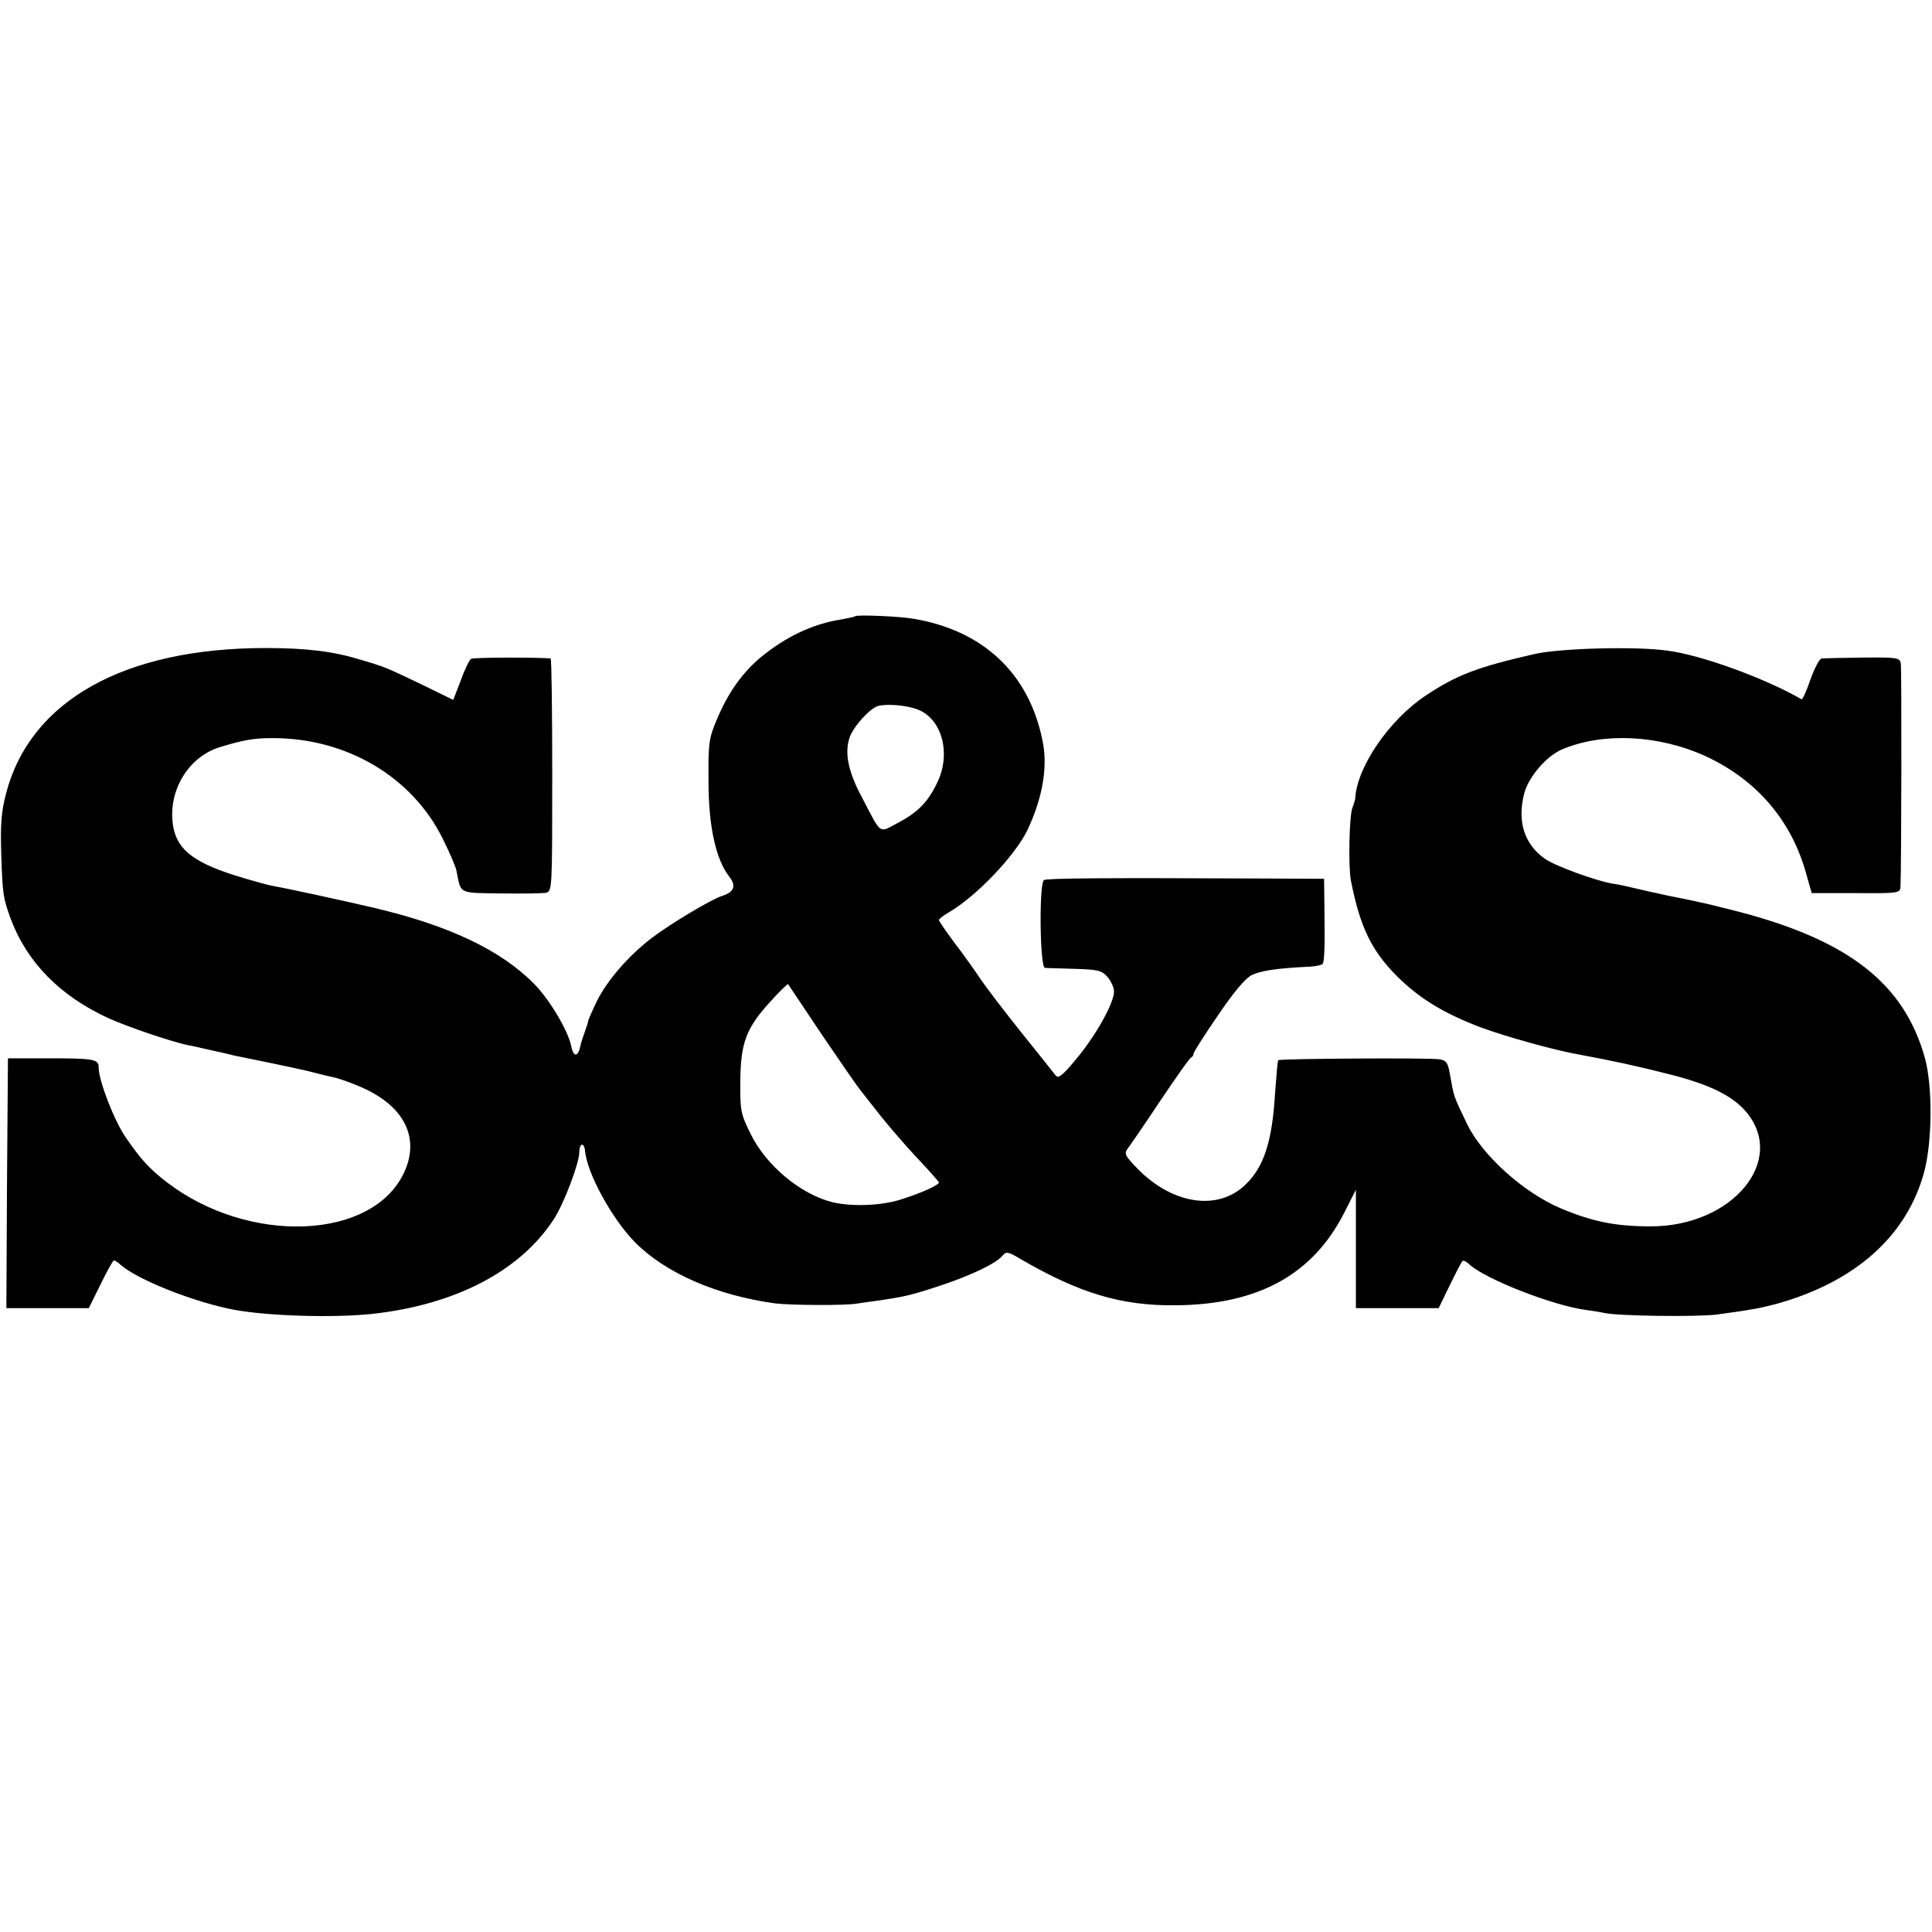 <?xml version="1.0" standalone="no"?>
<!DOCTYPE svg PUBLIC "-//W3C//DTD SVG 20010904//EN"
 "http://www.w3.org/TR/2001/REC-SVG-20010904/DTD/svg10.dtd">
<svg version="1.0" xmlns="http://www.w3.org/2000/svg"
 width="607pt" height="607pt" viewBox="0 0 607 607"
 preserveAspectRatio="xMidYMid meet">
<g transform="translate(0,607) scale(0.1,-0.1)"
fill="#000000" stroke="none">
<path d="M2687 4134 c-2 -2 -21 -6 -43 -10 -90 -14 -175 -54 -255 -120 -57
-48 -102 -111 -137 -195 -25 -59 -27 -75 -26 -194 0 -141 23 -245 65 -299 23
-29 16 -49 -23 -61 -34 -11 -161 -87 -219 -131 -74 -56 -142 -135 -174 -200
-14 -29 -26 -57 -27 -61 0 -4 -5 -19 -10 -33 -5 -14 -12 -34 -14 -44 -7 -37
-22 -39 -29 -4 -10 50 -68 147 -116 196 -105 107 -269 185 -509 241 -103 24
-274 61 -315 68 -16 3 -70 18 -118 33 -138 44 -187 87 -195 169 -10 105 54
205 150 234 73 22 104 28 165 28 233 0 438 -122 534 -316 22 -44 41 -89 43
-100 15 -75 4 -70 139 -72 67 -1 131 0 142 2 20 4 20 12 20 370 0 201 -2 365
-5 366 -26 4 -243 4 -250 -1 -5 -3 -20 -33 -32 -67 l-24 -62 -94 46 c-119 57
-121 58 -200 81 -84 26 -171 36 -295 36 -444 0 -740 -165 -816 -457 -15 -57
-18 -98 -15 -192 4 -126 6 -136 29 -200 51 -138 156 -245 310 -315 60 -27 202
-75 249 -84 13 -2 46 -10 73 -16 28 -6 59 -13 69 -16 163 -33 228 -47 261 -56
22 -6 45 -11 50 -12 26 -5 94 -31 125 -49 109 -60 146 -153 99 -252 -99 -211
-486 -227 -744 -30 -57 44 -83 73 -131 143 -36 53 -84 177 -84 218 0 27 -14
29 -170 29 l-115 0 -3 -392 -2 -393 129 0 130 0 37 75 c20 41 39 75 42 75 3 0
13 -6 21 -14 54 -47 230 -117 356 -141 108 -20 314 -26 435 -13 262 29 465
135 571 299 31 48 79 175 79 208 0 29 15 34 18 6 6 -71 85 -215 158 -289 97
-97 257 -166 439 -191 47 -6 219 -7 255 -1 14 2 46 7 71 10 81 12 103 17 191
46 100 33 178 71 197 94 12 15 18 14 58 -10 184 -107 316 -147 487 -145 259 2
430 96 529 290 l37 73 0 -186 0 -186 130 0 130 0 35 72 c19 39 37 74 40 76 3
3 13 -2 22 -11 52 -47 265 -130 368 -143 17 -2 41 -6 55 -9 43 -10 292 -13
355 -5 116 16 130 19 185 33 249 69 412 214 466 417 25 96 26 266 2 355 -65
234 -238 370 -587 461 -51 13 -103 26 -115 28 -11 3 -32 7 -46 10 -14 3 -38 8
-55 11 -16 4 -57 12 -90 20 -33 8 -73 17 -90 19 -52 9 -178 55 -210 77 -66 46
-89 118 -66 207 14 52 71 118 120 138 128 54 304 45 450 -22 160 -74 270 -202
316 -370 l17 -60 139 0 c134 -1 139 0 140 20 3 65 4 684 1 701 -3 19 -11 20
-120 19 -64 -1 -122 -2 -129 -3 -6 0 -22 -30 -35 -66 -12 -36 -25 -64 -28 -62
-114 66 -317 140 -423 153 -101 14 -333 7 -412 -10 -184 -42 -247 -66 -345
-131 -115 -76 -216 -224 -222 -322 0 -5 -4 -18 -9 -31 -10 -26 -13 -183 -5
-227 29 -148 65 -222 146 -303 71 -70 145 -115 260 -159 80 -30 239 -74 315
-87 94 -17 190 -38 283 -62 122 -31 194 -66 237 -116 131 -153 -42 -362 -300
-361 -110 0 -182 15 -280 56 -117 49 -247 166 -295 264 -45 94 -41 83 -55 160
-6 34 -11 42 -34 45 -34 5 -501 2 -505 -3 -2 -2 -6 -49 -10 -104 -9 -152 -35
-232 -94 -288 -86 -82 -226 -61 -335 48 -41 42 -46 50 -35 65 7 9 54 77 103
151 50 74 93 136 98 137 4 2 7 7 7 12 0 4 34 58 76 119 48 71 86 117 106 127
28 14 78 22 185 27 17 1 34 5 38 8 6 7 8 47 6 186 l-1 82 -222 1 c-461 2 -648
1 -658 -5 -16 -10 -13 -275 3 -276 6 0 49 -2 94 -3 72 -2 85 -5 103 -26 11
-13 20 -33 20 -45 0 -36 -55 -135 -116 -209 -47 -57 -59 -66 -68 -54 -6 8 -54
68 -107 134 -52 65 -111 142 -129 169 -19 28 -55 79 -82 114 -26 35 -48 67
-48 70 0 4 14 15 32 25 88 52 207 178 246 258 48 102 65 200 47 283 -43 210
-186 344 -405 381 -47 8 -177 13 -183 8z m193 -292 c78 -27 109 -136 66 -228
-30 -64 -62 -96 -126 -130 -60 -31 -49 -40 -112 81 -43 80 -55 139 -39 187 11
34 63 92 90 100 25 7 86 3 121 -10z m-297 -1024 c58 -85 112 -164 121 -174 8
-11 38 -48 66 -84 29 -36 81 -96 116 -133 35 -37 64 -70 64 -72 0 -8 -54 -33
-118 -53 -59 -20 -156 -24 -217 -9 -100 25 -208 115 -257 215 -31 63 -33 73
-32 167 1 120 19 166 96 250 28 31 52 54 54 53 1 -2 50 -74 107 -160z"/>
</g>
</svg>
